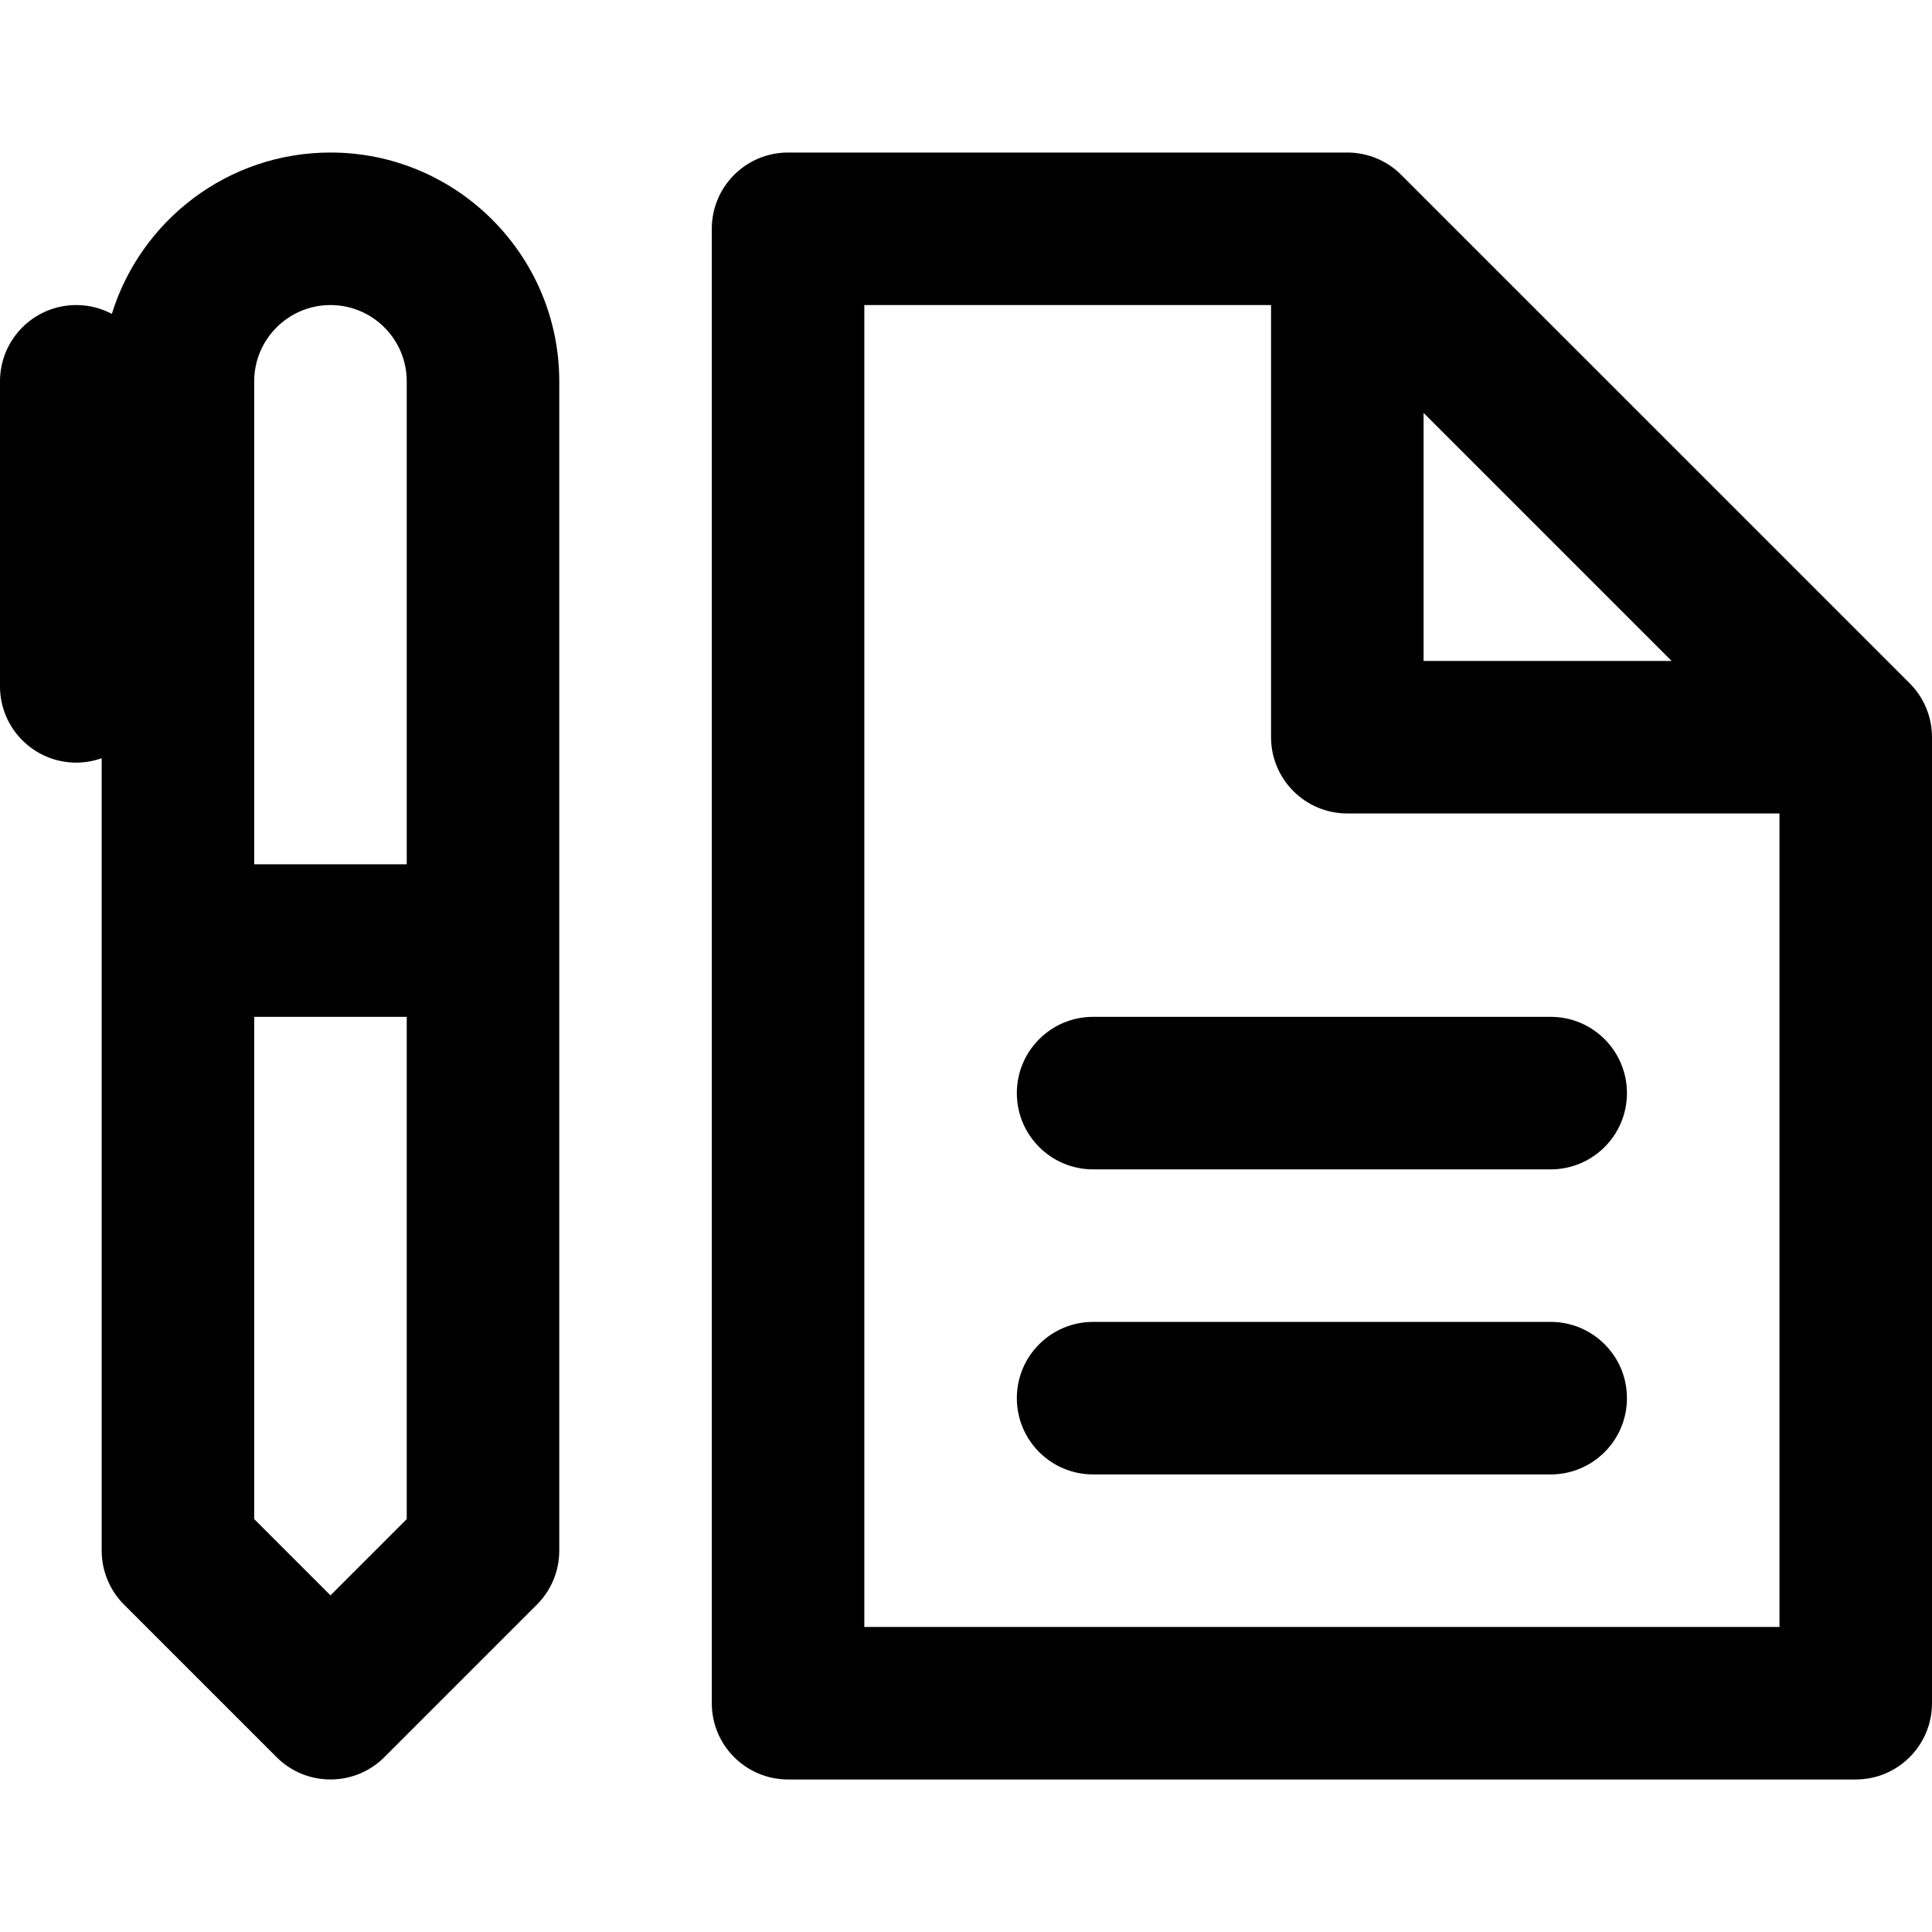 <?xml version="1.0" encoding="iso-8859-1"?>
<!-- Uploaded to: SVG Repo, www.svgrepo.com, Generator: SVG Repo Mixer Tools -->
<svg fill="#000000" height="800px" width="800px" version="1.1" id="Layer_1" xmlns="http://www.w3.org/2000/svg" xmlns:xlink="http://www.w3.org/1999/xlink" 
	 viewBox="0 0 512 512" xml:space="preserve">
<g>
	<g>
		<path d="M506.08,181.074L371.343,46.341c-3.79-3.791-8.93-5.92-14.29-5.92H208.842c-11.162,0-20.211,9.049-20.211,20.211v390.737
			c0,11.162,9.049,20.211,20.211,20.211h282.947c11.162,0,20.211-9.049,20.211-20.211V195.364
			C512,190.005,509.87,184.863,506.08,181.074z M377.263,109.422l65.734,65.731h-65.734V109.422z M471.579,431.158H229.053V80.842
			h107.789v114.522c0,11.162,9.049,20.211,20.211,20.211h114.526V431.158z"/>
	</g>
</g>
<g>
	<g>
		<path d="M410.947,350.316H289.684c-11.162,0-20.211,9.049-20.211,20.211c0,11.162,9.049,20.211,20.211,20.211h121.263
			c11.162,0,20.211-9.049,20.211-20.211C431.158,359.365,422.109,350.316,410.947,350.316z"/>
	</g>
</g>
<g>
	<g>
		<path d="M410.947,269.474H289.684c-11.162,0-20.211,9.049-20.211,20.211c0,11.162,9.049,20.211,20.211,20.211h121.263
			c11.162,0,20.211-9.049,20.211-20.211C431.158,278.523,422.109,269.474,410.947,269.474z"/>
	</g>
</g>
<g>
	<g>
		<path d="M87.579,40.421c-27.214,0-50.296,18.024-57.941,42.76c-2.816-1.487-6.021-2.339-9.428-2.339
			C9.049,80.842,0,89.891,0,101.053v80.842c0,11.162,9.049,20.211,20.211,20.211c2.366,0,4.627-0.427,6.737-1.175v210.017
			c0,5.36,2.13,10.501,5.919,14.29l40.421,40.421c3.946,3.946,9.119,5.92,14.292,5.92c5.173,0,10.345-1.974,14.29-5.92
			l40.421-40.421c3.79-3.789,5.92-8.93,5.92-14.29V101.053C148.211,67.619,121.011,40.421,87.579,40.421z M107.789,402.576
			l-20.211,20.211l-20.211-20.211V269.474h40.421V402.576z M107.789,229.053H67.368v-128c0-11.145,9.066-20.211,20.211-20.211
			c11.144,0,20.211,9.065,20.211,20.211V229.053z"/>
	</g>
</g>
</svg>